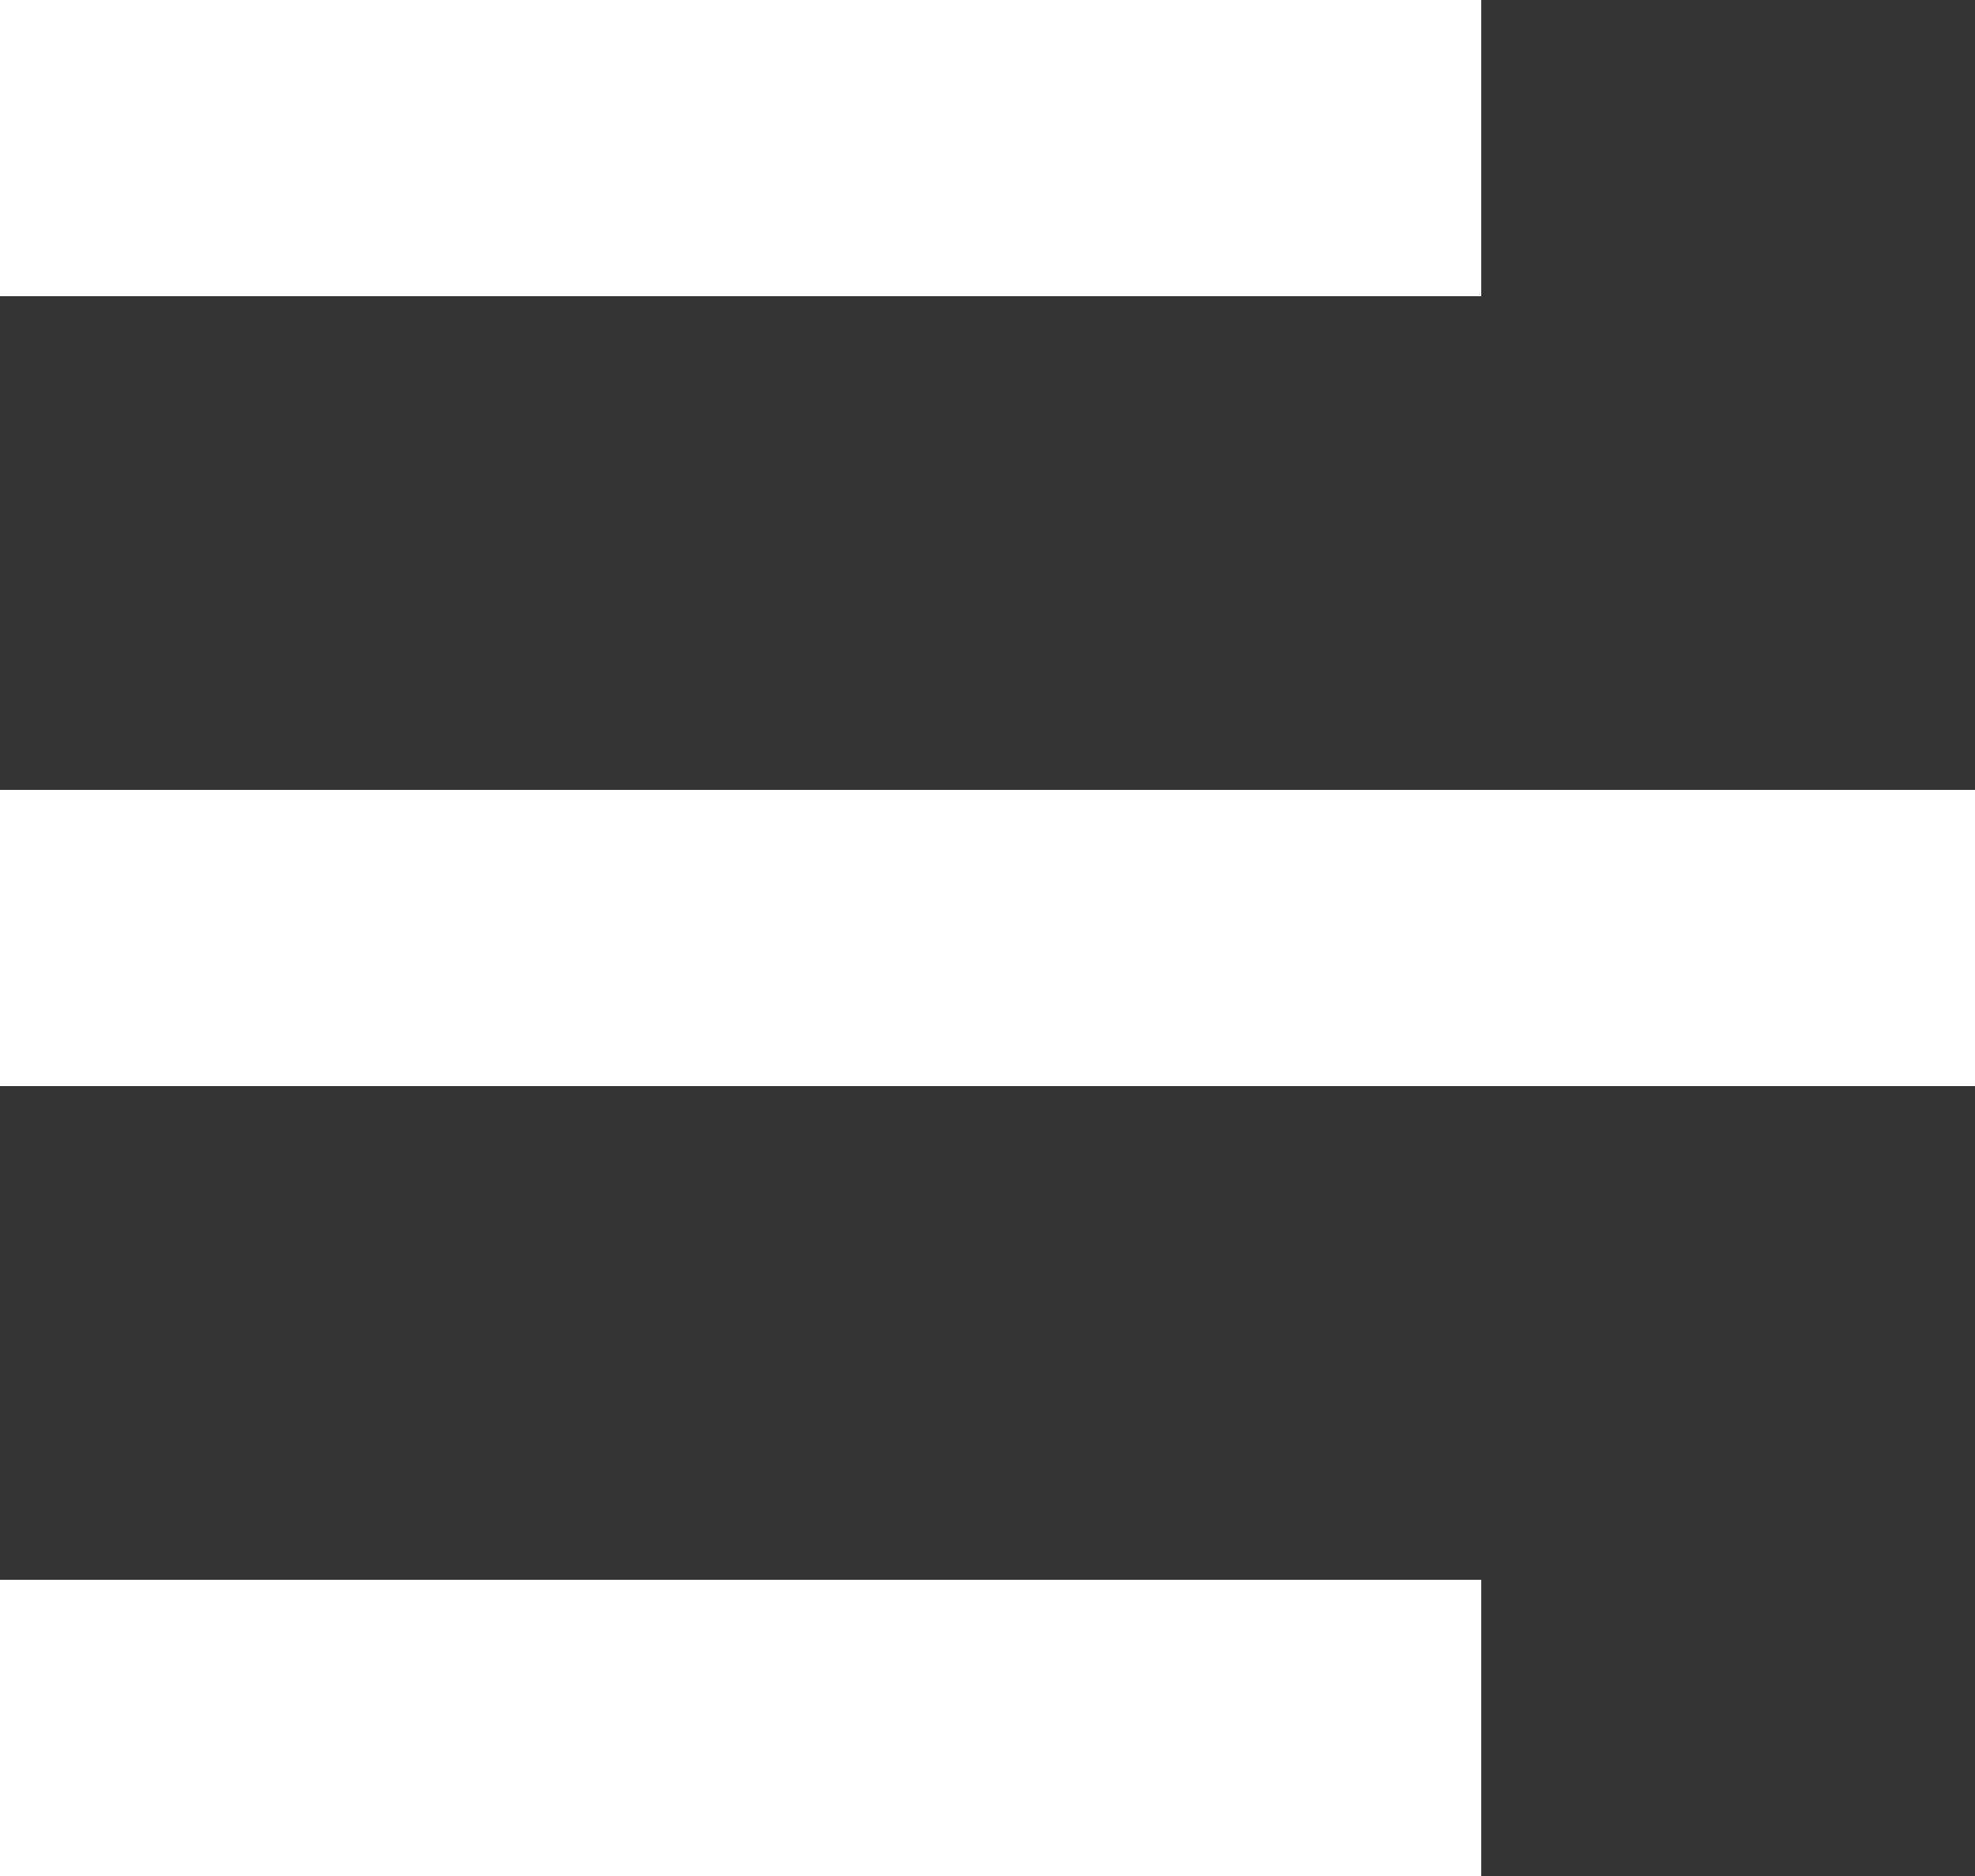 <svg width="20" height="19" viewBox="0 0 20 19" fill="none" xmlns="http://www.w3.org/2000/svg">
<rect x="0" y="0" width="20" height="19" fill="#333333" stroke="none"/>
<g id="menu">
<rect id="Rectangle 561" y="16" width="15" height="3" fill="#FFF"/>
<rect id="Rectangle 563" width="15" height="3" fill="#FFF"/>
<rect id="Rectangle 562" y="8" width="20" height="3" fill="#FFF"/>
</g>
</svg>
